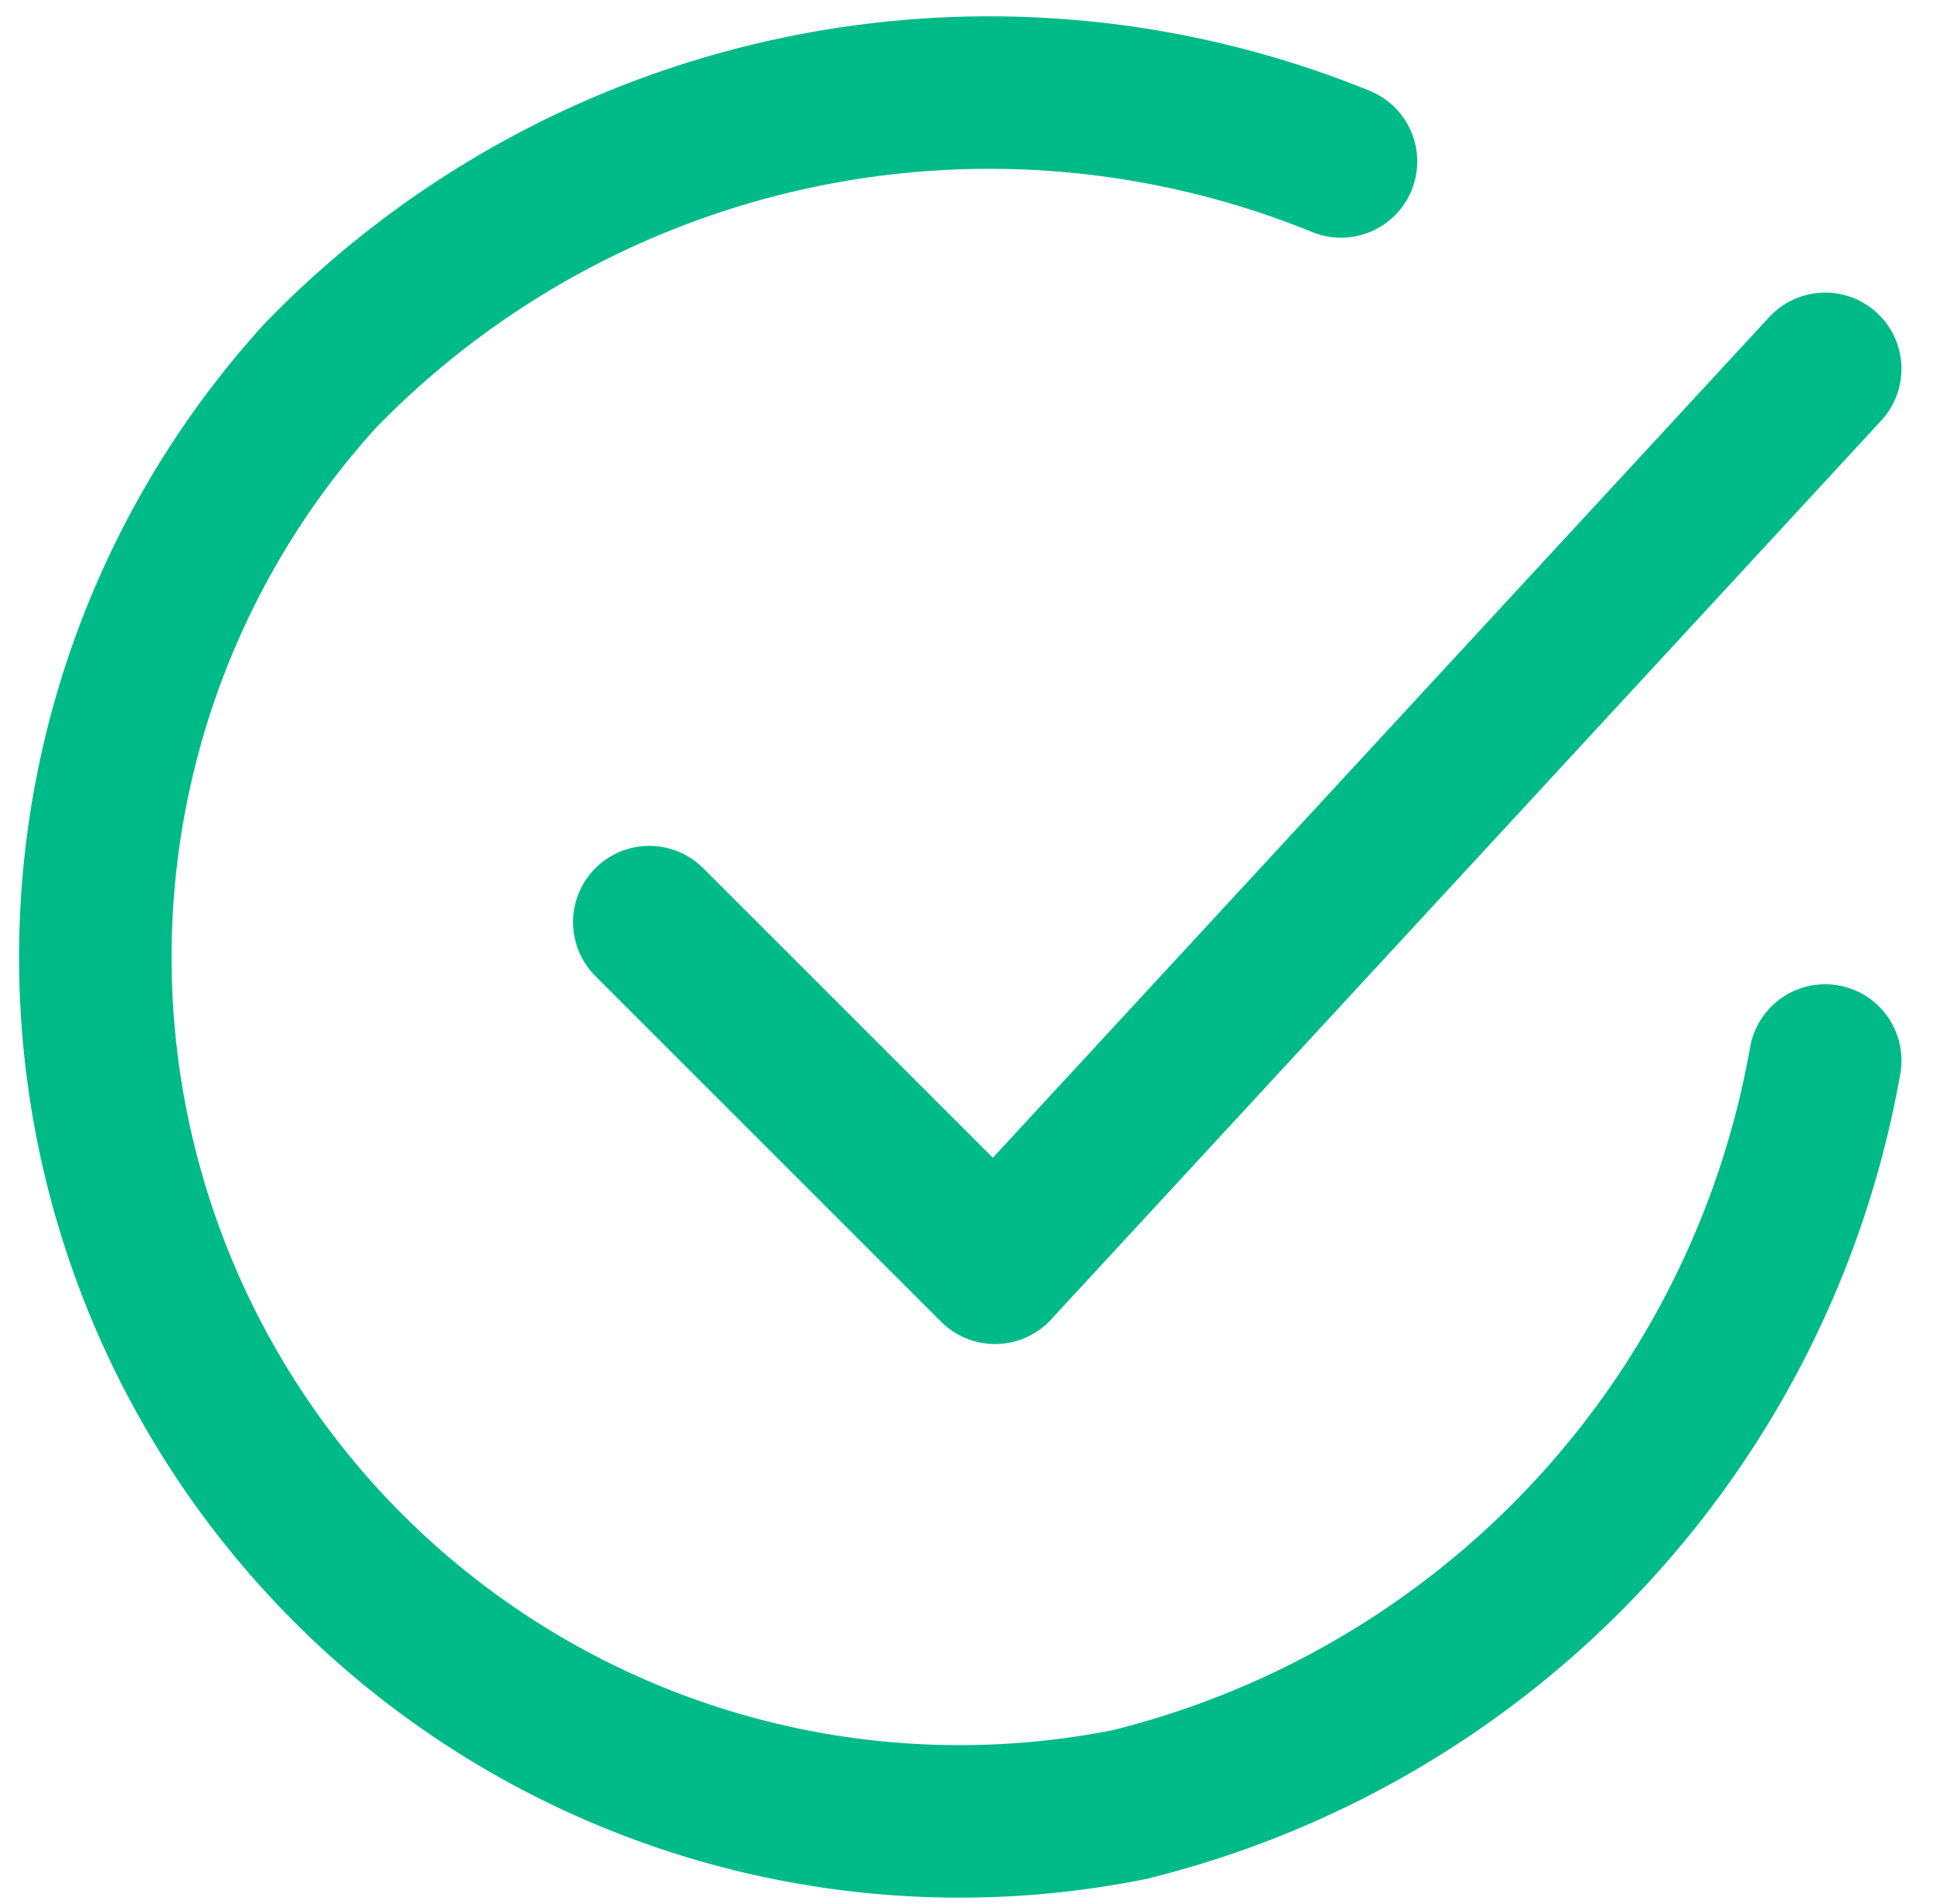 <svg xmlns="http://www.w3.org/2000/svg" width="19.009" height="18.724" viewBox="0 0 19.009 18.724">
  <g id="circle-tick-svgrepo-com" transform="translate(-0.807 -0.838)">
    <path id="Path_64696" data-name="Path 64696" d="M18.756,11.269a9.183,9.183,0,0,1-6.844,7.319A8.5,8.5,0,0,1,3.959,4.531,9.165,9.165,0,0,1,13.994,2.426" transform="translate(0 0)" fill="none" stroke="#0b8" stroke-linecap="round" stroke-linejoin="round" stroke-width="1.5"/>
    <path id="Path_64697" data-name="Path 64697" d="M5.75,9.192l3.4,3.4L17.314,3.75" transform="translate(1.442 0.716)" fill="none" stroke="#0b8" stroke-linecap="round" stroke-linejoin="round" stroke-width="1.5"/>
  </g>
</svg>
